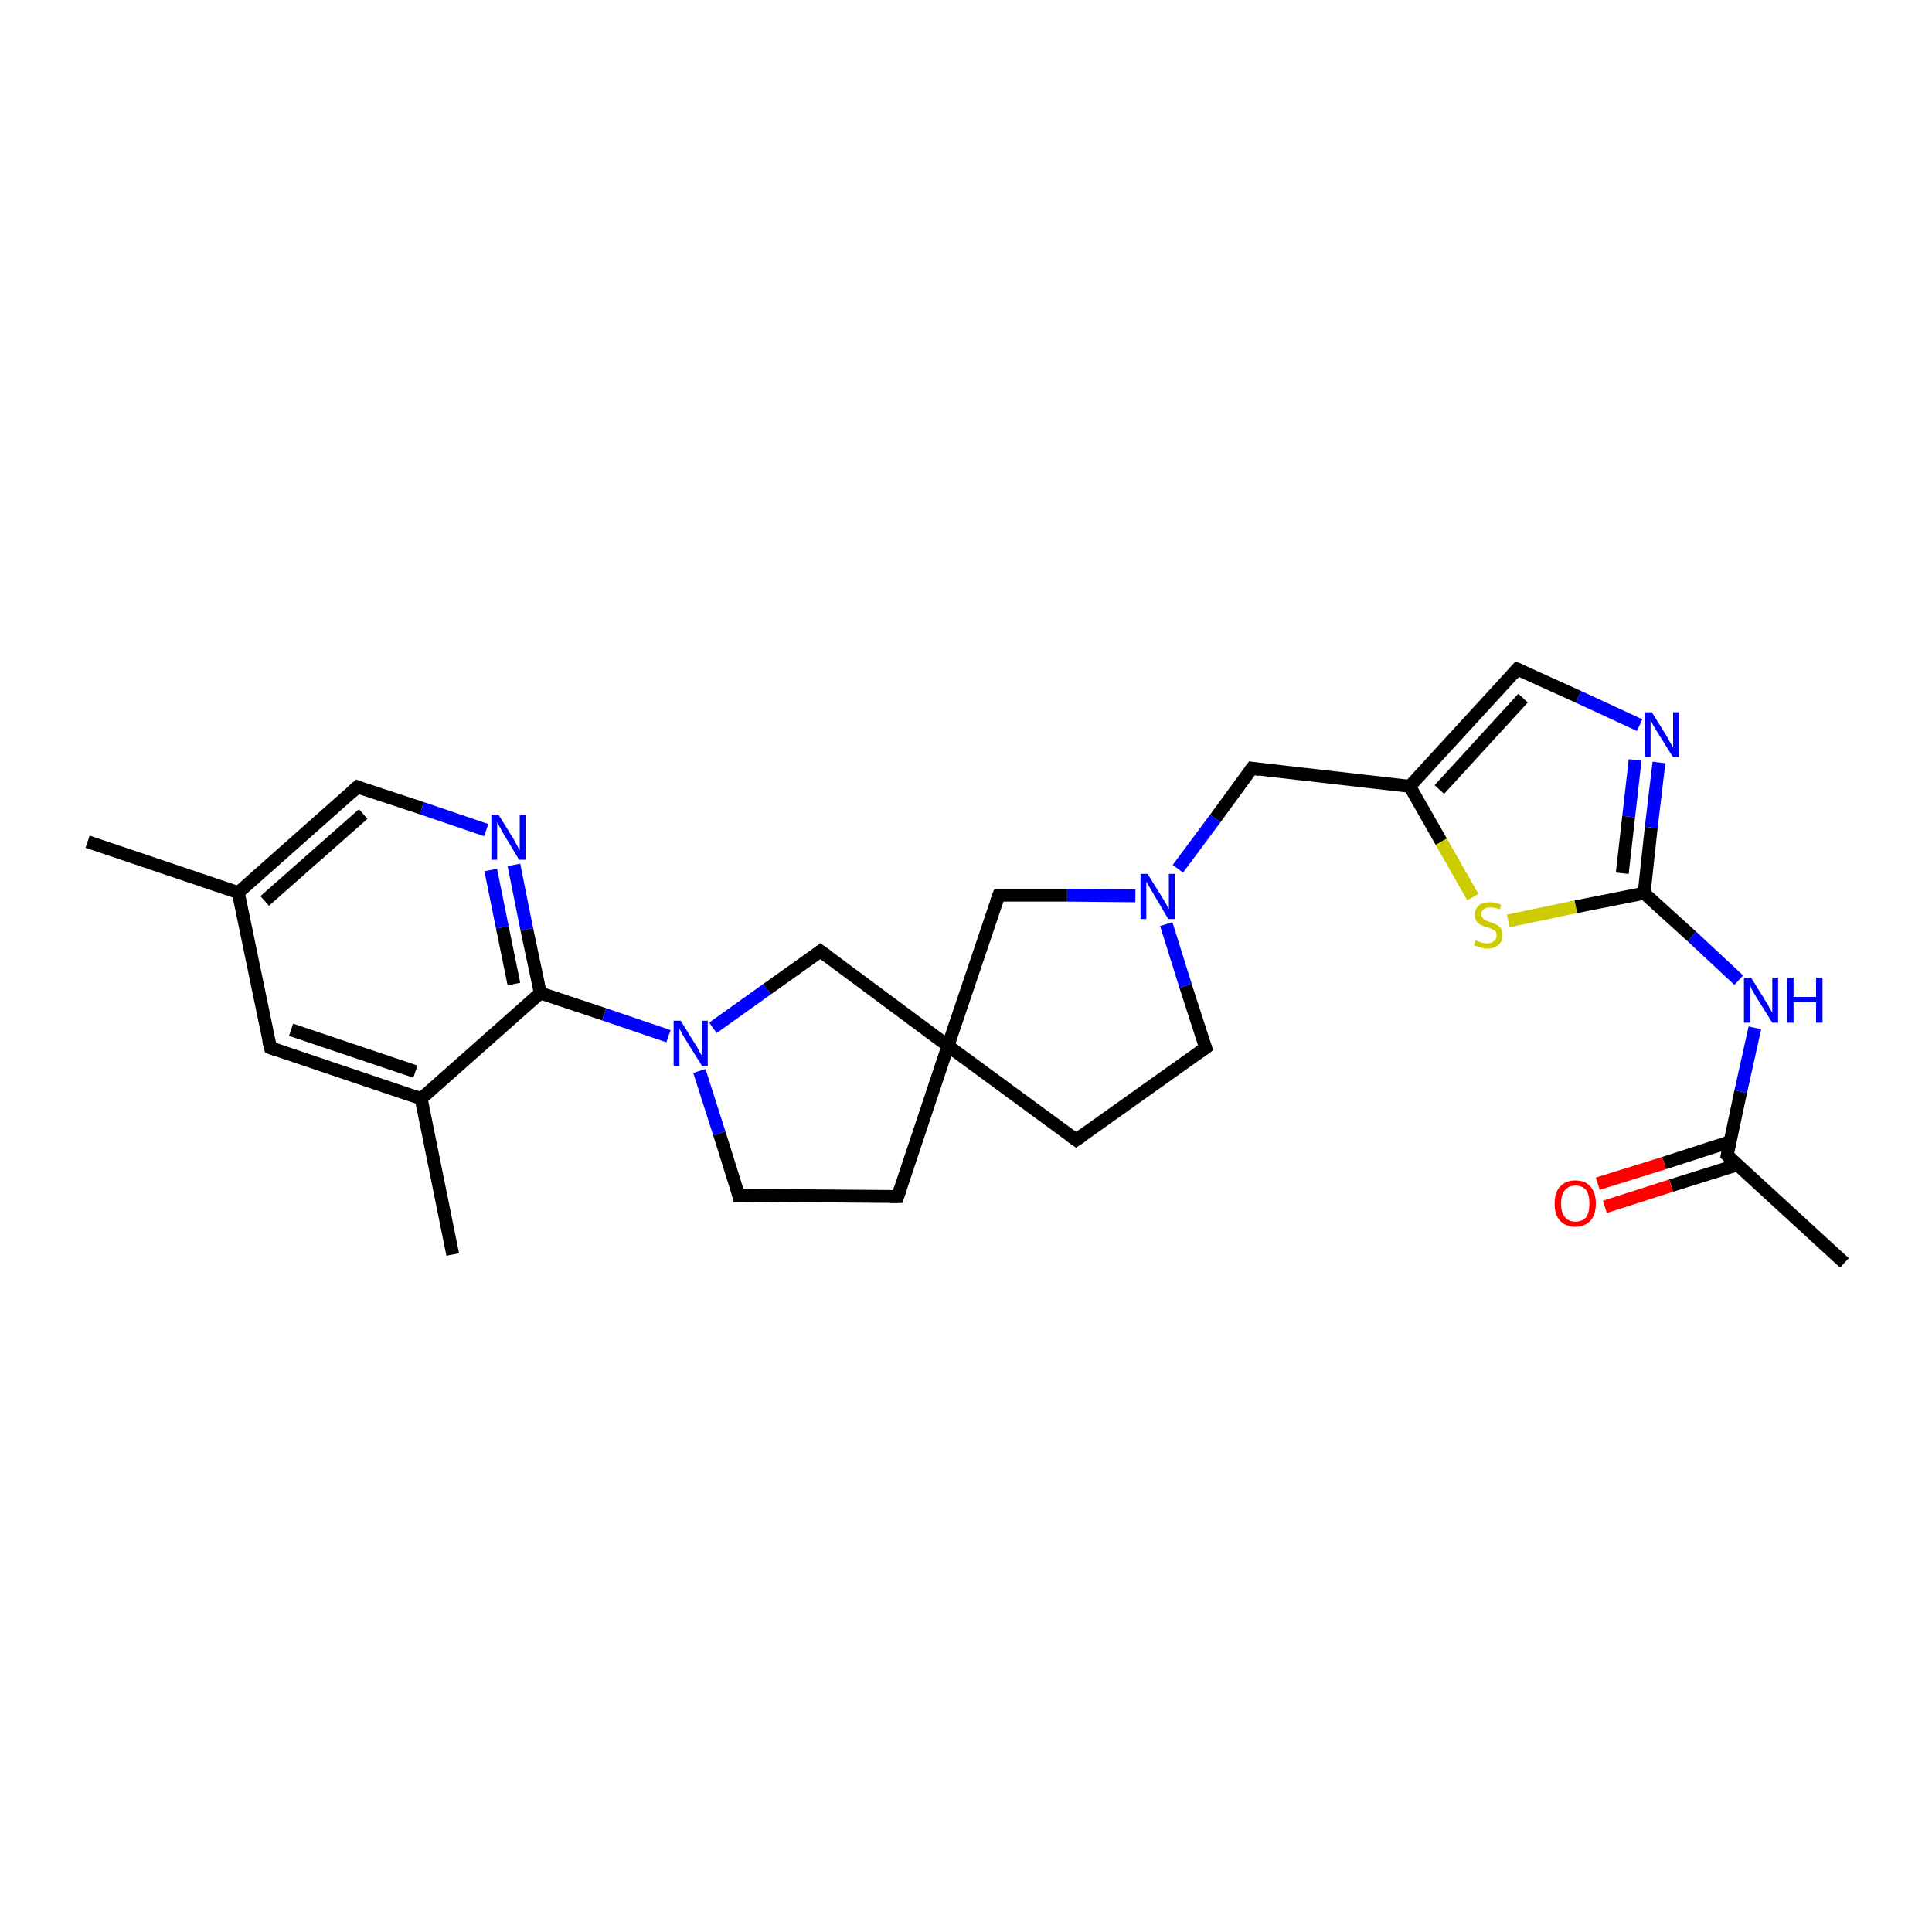 <?xml version='1.0' encoding='iso-8859-1'?>
<svg version='1.1' baseProfile='full'
              xmlns='http://www.w3.org/2000/svg'
                      xmlns:rdkit='http://www.rdkit.org/xml'
                      xmlns:xlink='http://www.w3.org/1999/xlink'
                  xml:space='preserve'
width='300px' height='300px' viewBox='0 0 300 300'>
<!-- END OF HEADER -->
<rect style='opacity:1.0;fill:#FFFFFF;stroke:none' width='300.0' height='300.0' x='0.0' y='0.0'> </rect>
<path class='bond-0 atom-0 atom-1' d='M 286.4,196.1 L 268.2,179.4' style='fill:none;fill-rule:evenodd;stroke:#000000;stroke-width:2.0px;stroke-linecap:butt;stroke-linejoin:miter;stroke-opacity:1' />
<path class='bond-1 atom-1 atom-2' d='M 268.6,177.3 L 258.4,180.6' style='fill:none;fill-rule:evenodd;stroke:#000000;stroke-width:2.0px;stroke-linecap:butt;stroke-linejoin:miter;stroke-opacity:1' />
<path class='bond-1 atom-1 atom-2' d='M 258.4,180.6 L 248.1,183.8' style='fill:none;fill-rule:evenodd;stroke:#FF0000;stroke-width:2.0px;stroke-linecap:butt;stroke-linejoin:miter;stroke-opacity:1' />
<path class='bond-1 atom-1 atom-2' d='M 269.7,180.9 L 259.5,184.1' style='fill:none;fill-rule:evenodd;stroke:#000000;stroke-width:2.0px;stroke-linecap:butt;stroke-linejoin:miter;stroke-opacity:1' />
<path class='bond-1 atom-1 atom-2' d='M 259.5,184.1 L 249.2,187.4' style='fill:none;fill-rule:evenodd;stroke:#FF0000;stroke-width:2.0px;stroke-linecap:butt;stroke-linejoin:miter;stroke-opacity:1' />
<path class='bond-2 atom-1 atom-3' d='M 268.2,179.4 L 270.3,169.5' style='fill:none;fill-rule:evenodd;stroke:#000000;stroke-width:2.0px;stroke-linecap:butt;stroke-linejoin:miter;stroke-opacity:1' />
<path class='bond-2 atom-1 atom-3' d='M 270.3,169.5 L 272.5,159.6' style='fill:none;fill-rule:evenodd;stroke:#0000FF;stroke-width:2.0px;stroke-linecap:butt;stroke-linejoin:miter;stroke-opacity:1' />
<path class='bond-3 atom-3 atom-4' d='M 270.0,152.2 L 262.7,145.4' style='fill:none;fill-rule:evenodd;stroke:#0000FF;stroke-width:2.0px;stroke-linecap:butt;stroke-linejoin:miter;stroke-opacity:1' />
<path class='bond-3 atom-3 atom-4' d='M 262.7,145.4 L 255.3,138.7' style='fill:none;fill-rule:evenodd;stroke:#000000;stroke-width:2.0px;stroke-linecap:butt;stroke-linejoin:miter;stroke-opacity:1' />
<path class='bond-4 atom-4 atom-5' d='M 255.3,138.7 L 256.4,128.5' style='fill:none;fill-rule:evenodd;stroke:#000000;stroke-width:2.0px;stroke-linecap:butt;stroke-linejoin:miter;stroke-opacity:1' />
<path class='bond-4 atom-4 atom-5' d='M 256.4,128.5 L 257.6,118.4' style='fill:none;fill-rule:evenodd;stroke:#0000FF;stroke-width:2.0px;stroke-linecap:butt;stroke-linejoin:miter;stroke-opacity:1' />
<path class='bond-4 atom-4 atom-5' d='M 251.9,135.6 L 252.9,126.8' style='fill:none;fill-rule:evenodd;stroke:#000000;stroke-width:2.0px;stroke-linecap:butt;stroke-linejoin:miter;stroke-opacity:1' />
<path class='bond-4 atom-4 atom-5' d='M 252.9,126.8 L 253.9,118.0' style='fill:none;fill-rule:evenodd;stroke:#0000FF;stroke-width:2.0px;stroke-linecap:butt;stroke-linejoin:miter;stroke-opacity:1' />
<path class='bond-5 atom-5 atom-6' d='M 254.6,112.6 L 245.1,108.2' style='fill:none;fill-rule:evenodd;stroke:#0000FF;stroke-width:2.0px;stroke-linecap:butt;stroke-linejoin:miter;stroke-opacity:1' />
<path class='bond-5 atom-5 atom-6' d='M 245.1,108.2 L 235.6,103.9' style='fill:none;fill-rule:evenodd;stroke:#000000;stroke-width:2.0px;stroke-linecap:butt;stroke-linejoin:miter;stroke-opacity:1' />
<path class='bond-6 atom-6 atom-7' d='M 235.6,103.9 L 218.9,122.1' style='fill:none;fill-rule:evenodd;stroke:#000000;stroke-width:2.0px;stroke-linecap:butt;stroke-linejoin:miter;stroke-opacity:1' />
<path class='bond-6 atom-6 atom-7' d='M 236.5,108.4 L 223.5,122.6' style='fill:none;fill-rule:evenodd;stroke:#000000;stroke-width:2.0px;stroke-linecap:butt;stroke-linejoin:miter;stroke-opacity:1' />
<path class='bond-7 atom-7 atom-8' d='M 218.9,122.1 L 194.4,119.3' style='fill:none;fill-rule:evenodd;stroke:#000000;stroke-width:2.0px;stroke-linecap:butt;stroke-linejoin:miter;stroke-opacity:1' />
<path class='bond-8 atom-8 atom-9' d='M 194.4,119.3 L 188.7,127.1' style='fill:none;fill-rule:evenodd;stroke:#000000;stroke-width:2.0px;stroke-linecap:butt;stroke-linejoin:miter;stroke-opacity:1' />
<path class='bond-8 atom-8 atom-9' d='M 188.7,127.1 L 182.9,134.9' style='fill:none;fill-rule:evenodd;stroke:#0000FF;stroke-width:2.0px;stroke-linecap:butt;stroke-linejoin:miter;stroke-opacity:1' />
<path class='bond-9 atom-9 atom-10' d='M 181.1,143.5 L 184.1,153.1' style='fill:none;fill-rule:evenodd;stroke:#0000FF;stroke-width:2.0px;stroke-linecap:butt;stroke-linejoin:miter;stroke-opacity:1' />
<path class='bond-9 atom-9 atom-10' d='M 184.1,153.1 L 187.2,162.7' style='fill:none;fill-rule:evenodd;stroke:#000000;stroke-width:2.0px;stroke-linecap:butt;stroke-linejoin:miter;stroke-opacity:1' />
<path class='bond-10 atom-10 atom-11' d='M 187.2,162.7 L 167.1,177.0' style='fill:none;fill-rule:evenodd;stroke:#000000;stroke-width:2.0px;stroke-linecap:butt;stroke-linejoin:miter;stroke-opacity:1' />
<path class='bond-11 atom-11 atom-12' d='M 167.1,177.0 L 147.2,162.4' style='fill:none;fill-rule:evenodd;stroke:#000000;stroke-width:2.0px;stroke-linecap:butt;stroke-linejoin:miter;stroke-opacity:1' />
<path class='bond-12 atom-12 atom-13' d='M 147.2,162.4 L 139.4,185.8' style='fill:none;fill-rule:evenodd;stroke:#000000;stroke-width:2.0px;stroke-linecap:butt;stroke-linejoin:miter;stroke-opacity:1' />
<path class='bond-13 atom-13 atom-14' d='M 139.4,185.8 L 114.7,185.6' style='fill:none;fill-rule:evenodd;stroke:#000000;stroke-width:2.0px;stroke-linecap:butt;stroke-linejoin:miter;stroke-opacity:1' />
<path class='bond-14 atom-14 atom-15' d='M 114.7,185.6 L 111.7,176.0' style='fill:none;fill-rule:evenodd;stroke:#000000;stroke-width:2.0px;stroke-linecap:butt;stroke-linejoin:miter;stroke-opacity:1' />
<path class='bond-14 atom-14 atom-15' d='M 111.7,176.0 L 108.6,166.3' style='fill:none;fill-rule:evenodd;stroke:#0000FF;stroke-width:2.0px;stroke-linecap:butt;stroke-linejoin:miter;stroke-opacity:1' />
<path class='bond-15 atom-15 atom-16' d='M 110.7,159.6 L 119.1,153.6' style='fill:none;fill-rule:evenodd;stroke:#0000FF;stroke-width:2.0px;stroke-linecap:butt;stroke-linejoin:miter;stroke-opacity:1' />
<path class='bond-15 atom-15 atom-16' d='M 119.1,153.6 L 127.4,147.7' style='fill:none;fill-rule:evenodd;stroke:#000000;stroke-width:2.0px;stroke-linecap:butt;stroke-linejoin:miter;stroke-opacity:1' />
<path class='bond-16 atom-15 atom-17' d='M 103.8,160.9 L 93.8,157.5' style='fill:none;fill-rule:evenodd;stroke:#0000FF;stroke-width:2.0px;stroke-linecap:butt;stroke-linejoin:miter;stroke-opacity:1' />
<path class='bond-16 atom-15 atom-17' d='M 93.8,157.5 L 83.9,154.2' style='fill:none;fill-rule:evenodd;stroke:#000000;stroke-width:2.0px;stroke-linecap:butt;stroke-linejoin:miter;stroke-opacity:1' />
<path class='bond-17 atom-17 atom-18' d='M 83.9,154.2 L 81.8,144.3' style='fill:none;fill-rule:evenodd;stroke:#000000;stroke-width:2.0px;stroke-linecap:butt;stroke-linejoin:miter;stroke-opacity:1' />
<path class='bond-17 atom-17 atom-18' d='M 81.8,144.3 L 79.8,134.3' style='fill:none;fill-rule:evenodd;stroke:#0000FF;stroke-width:2.0px;stroke-linecap:butt;stroke-linejoin:miter;stroke-opacity:1' />
<path class='bond-17 atom-17 atom-18' d='M 79.8,152.8 L 78.0,144.0' style='fill:none;fill-rule:evenodd;stroke:#000000;stroke-width:2.0px;stroke-linecap:butt;stroke-linejoin:miter;stroke-opacity:1' />
<path class='bond-17 atom-17 atom-18' d='M 78.0,144.0 L 76.2,135.1' style='fill:none;fill-rule:evenodd;stroke:#0000FF;stroke-width:2.0px;stroke-linecap:butt;stroke-linejoin:miter;stroke-opacity:1' />
<path class='bond-18 atom-18 atom-19' d='M 75.5,128.9 L 65.5,125.5' style='fill:none;fill-rule:evenodd;stroke:#0000FF;stroke-width:2.0px;stroke-linecap:butt;stroke-linejoin:miter;stroke-opacity:1' />
<path class='bond-18 atom-18 atom-19' d='M 65.5,125.5 L 55.5,122.2' style='fill:none;fill-rule:evenodd;stroke:#000000;stroke-width:2.0px;stroke-linecap:butt;stroke-linejoin:miter;stroke-opacity:1' />
<path class='bond-19 atom-19 atom-20' d='M 55.5,122.2 L 37.0,138.6' style='fill:none;fill-rule:evenodd;stroke:#000000;stroke-width:2.0px;stroke-linecap:butt;stroke-linejoin:miter;stroke-opacity:1' />
<path class='bond-19 atom-19 atom-20' d='M 56.4,126.4 L 41.1,139.9' style='fill:none;fill-rule:evenodd;stroke:#000000;stroke-width:2.0px;stroke-linecap:butt;stroke-linejoin:miter;stroke-opacity:1' />
<path class='bond-20 atom-20 atom-21' d='M 37.0,138.6 L 13.6,130.7' style='fill:none;fill-rule:evenodd;stroke:#000000;stroke-width:2.0px;stroke-linecap:butt;stroke-linejoin:miter;stroke-opacity:1' />
<path class='bond-21 atom-20 atom-22' d='M 37.0,138.6 L 42.0,162.7' style='fill:none;fill-rule:evenodd;stroke:#000000;stroke-width:2.0px;stroke-linecap:butt;stroke-linejoin:miter;stroke-opacity:1' />
<path class='bond-22 atom-22 atom-23' d='M 42.0,162.7 L 65.4,170.6' style='fill:none;fill-rule:evenodd;stroke:#000000;stroke-width:2.0px;stroke-linecap:butt;stroke-linejoin:miter;stroke-opacity:1' />
<path class='bond-22 atom-22 atom-23' d='M 45.2,159.9 L 64.5,166.4' style='fill:none;fill-rule:evenodd;stroke:#000000;stroke-width:2.0px;stroke-linecap:butt;stroke-linejoin:miter;stroke-opacity:1' />
<path class='bond-23 atom-23 atom-24' d='M 65.4,170.6 L 70.3,194.8' style='fill:none;fill-rule:evenodd;stroke:#000000;stroke-width:2.0px;stroke-linecap:butt;stroke-linejoin:miter;stroke-opacity:1' />
<path class='bond-24 atom-12 atom-25' d='M 147.2,162.4 L 155.1,139.0' style='fill:none;fill-rule:evenodd;stroke:#000000;stroke-width:2.0px;stroke-linecap:butt;stroke-linejoin:miter;stroke-opacity:1' />
<path class='bond-25 atom-7 atom-26' d='M 218.9,122.1 L 223.8,130.7' style='fill:none;fill-rule:evenodd;stroke:#000000;stroke-width:2.0px;stroke-linecap:butt;stroke-linejoin:miter;stroke-opacity:1' />
<path class='bond-25 atom-7 atom-26' d='M 223.8,130.7 L 228.7,139.3' style='fill:none;fill-rule:evenodd;stroke:#CCCC00;stroke-width:2.0px;stroke-linecap:butt;stroke-linejoin:miter;stroke-opacity:1' />
<path class='bond-26 atom-26 atom-4' d='M 234.2,143.0 L 244.7,140.8' style='fill:none;fill-rule:evenodd;stroke:#CCCC00;stroke-width:2.0px;stroke-linecap:butt;stroke-linejoin:miter;stroke-opacity:1' />
<path class='bond-26 atom-26 atom-4' d='M 244.7,140.8 L 255.3,138.7' style='fill:none;fill-rule:evenodd;stroke:#000000;stroke-width:2.0px;stroke-linecap:butt;stroke-linejoin:miter;stroke-opacity:1' />
<path class='bond-27 atom-25 atom-9' d='M 155.1,139.0 L 165.7,139.0' style='fill:none;fill-rule:evenodd;stroke:#000000;stroke-width:2.0px;stroke-linecap:butt;stroke-linejoin:miter;stroke-opacity:1' />
<path class='bond-27 atom-25 atom-9' d='M 165.7,139.0 L 176.3,139.1' style='fill:none;fill-rule:evenodd;stroke:#0000FF;stroke-width:2.0px;stroke-linecap:butt;stroke-linejoin:miter;stroke-opacity:1' />
<path class='bond-28 atom-16 atom-12' d='M 127.4,147.7 L 147.2,162.4' style='fill:none;fill-rule:evenodd;stroke:#000000;stroke-width:2.0px;stroke-linecap:butt;stroke-linejoin:miter;stroke-opacity:1' />
<path class='bond-29 atom-23 atom-17' d='M 65.4,170.6 L 83.9,154.2' style='fill:none;fill-rule:evenodd;stroke:#000000;stroke-width:2.0px;stroke-linecap:butt;stroke-linejoin:miter;stroke-opacity:1' />
<path d='M 269.1,180.3 L 268.2,179.4 L 268.3,178.9' style='fill:none;stroke:#000000;stroke-width:2.0px;stroke-linecap:butt;stroke-linejoin:miter;stroke-opacity:1;' />
<path d='M 236.1,104.1 L 235.6,103.9 L 234.8,104.8' style='fill:none;stroke:#000000;stroke-width:2.0px;stroke-linecap:butt;stroke-linejoin:miter;stroke-opacity:1;' />
<path d='M 195.6,119.5 L 194.4,119.3 L 194.1,119.7' style='fill:none;stroke:#000000;stroke-width:2.0px;stroke-linecap:butt;stroke-linejoin:miter;stroke-opacity:1;' />
<path d='M 187.0,162.2 L 187.2,162.7 L 186.2,163.4' style='fill:none;stroke:#000000;stroke-width:2.0px;stroke-linecap:butt;stroke-linejoin:miter;stroke-opacity:1;' />
<path d='M 168.1,176.3 L 167.1,177.0 L 166.1,176.3' style='fill:none;stroke:#000000;stroke-width:2.0px;stroke-linecap:butt;stroke-linejoin:miter;stroke-opacity:1;' />
<path d='M 139.8,184.6 L 139.4,185.8 L 138.2,185.8' style='fill:none;stroke:#000000;stroke-width:2.0px;stroke-linecap:butt;stroke-linejoin:miter;stroke-opacity:1;' />
<path d='M 115.9,185.6 L 114.7,185.6 L 114.6,185.1' style='fill:none;stroke:#000000;stroke-width:2.0px;stroke-linecap:butt;stroke-linejoin:miter;stroke-opacity:1;' />
<path d='M 127.0,148.0 L 127.4,147.7 L 128.4,148.4' style='fill:none;stroke:#000000;stroke-width:2.0px;stroke-linecap:butt;stroke-linejoin:miter;stroke-opacity:1;' />
<path d='M 56.0,122.4 L 55.5,122.2 L 54.6,123.0' style='fill:none;stroke:#000000;stroke-width:2.0px;stroke-linecap:butt;stroke-linejoin:miter;stroke-opacity:1;' />
<path d='M 41.7,161.5 L 42.0,162.7 L 43.1,163.1' style='fill:none;stroke:#000000;stroke-width:2.0px;stroke-linecap:butt;stroke-linejoin:miter;stroke-opacity:1;' />
<path d='M 154.7,140.1 L 155.1,139.0 L 155.6,139.0' style='fill:none;stroke:#000000;stroke-width:2.0px;stroke-linecap:butt;stroke-linejoin:miter;stroke-opacity:1;' />
<path class='atom-2' d='M 241.4 186.9
Q 241.4 185.2, 242.2 184.3
Q 243.1 183.3, 244.6 183.3
Q 246.2 183.3, 247.0 184.3
Q 247.8 185.2, 247.8 186.9
Q 247.8 188.6, 247.0 189.5
Q 246.1 190.5, 244.6 190.5
Q 243.1 190.5, 242.2 189.5
Q 241.4 188.6, 241.4 186.9
M 244.6 189.7
Q 245.7 189.7, 246.3 189.0
Q 246.8 188.3, 246.8 186.9
Q 246.8 185.5, 246.3 184.8
Q 245.7 184.1, 244.6 184.1
Q 243.6 184.1, 243.0 184.8
Q 242.4 185.5, 242.4 186.9
Q 242.4 188.3, 243.0 189.0
Q 243.6 189.7, 244.6 189.7
' fill='#FF0000'/>
<path class='atom-3' d='M 271.9 151.8
L 274.2 155.5
Q 274.5 155.9, 274.8 156.6
Q 275.2 157.2, 275.2 157.3
L 275.2 151.8
L 276.1 151.8
L 276.1 158.8
L 275.2 158.8
L 272.7 154.8
Q 272.4 154.3, 272.1 153.8
Q 271.8 153.2, 271.8 153.0
L 271.8 158.8
L 270.8 158.8
L 270.8 151.8
L 271.9 151.8
' fill='#0000FF'/>
<path class='atom-3' d='M 277.5 151.8
L 278.5 151.8
L 278.5 154.8
L 282.0 154.8
L 282.0 151.8
L 283.0 151.8
L 283.0 158.8
L 282.0 158.8
L 282.0 155.6
L 278.5 155.6
L 278.5 158.8
L 277.5 158.8
L 277.5 151.8
' fill='#0000FF'/>
<path class='atom-5' d='M 256.5 110.6
L 258.8 114.3
Q 259.0 114.7, 259.4 115.4
Q 259.8 116.0, 259.8 116.1
L 259.8 110.6
L 260.7 110.6
L 260.7 117.6
L 259.8 117.6
L 257.3 113.6
Q 257.0 113.1, 256.7 112.6
Q 256.4 112.0, 256.3 111.8
L 256.3 117.6
L 255.4 117.6
L 255.4 110.6
L 256.5 110.6
' fill='#0000FF'/>
<path class='atom-9' d='M 178.2 135.7
L 180.5 139.4
Q 180.7 139.7, 181.1 140.4
Q 181.4 141.1, 181.5 141.1
L 181.5 135.7
L 182.4 135.7
L 182.4 142.7
L 181.4 142.7
L 179.0 138.6
Q 178.7 138.1, 178.4 137.6
Q 178.1 137.1, 178.0 136.9
L 178.0 142.7
L 177.1 142.7
L 177.1 135.7
L 178.2 135.7
' fill='#0000FF'/>
<path class='atom-15' d='M 105.7 158.5
L 108.0 162.2
Q 108.3 162.6, 108.6 163.3
Q 109.0 163.9, 109.0 164.0
L 109.0 158.5
L 109.9 158.5
L 109.9 165.5
L 109.0 165.5
L 106.5 161.5
Q 106.2 161.0, 105.9 160.5
Q 105.6 159.9, 105.5 159.7
L 105.5 165.5
L 104.6 165.5
L 104.6 158.5
L 105.7 158.5
' fill='#0000FF'/>
<path class='atom-18' d='M 77.4 126.5
L 79.7 130.2
Q 79.9 130.6, 80.3 131.3
Q 80.6 131.9, 80.7 132.0
L 80.7 126.5
L 81.6 126.5
L 81.6 133.5
L 80.6 133.5
L 78.2 129.5
Q 77.9 129.0, 77.6 128.4
Q 77.3 127.9, 77.2 127.7
L 77.2 133.5
L 76.3 133.5
L 76.3 126.5
L 77.4 126.5
' fill='#0000FF'/>
<path class='atom-26' d='M 229.1 146.0
Q 229.2 146.0, 229.5 146.2
Q 229.9 146.3, 230.2 146.4
Q 230.6 146.5, 230.9 146.5
Q 231.6 146.5, 232.0 146.1
Q 232.4 145.8, 232.4 145.3
Q 232.4 144.9, 232.2 144.6
Q 232.0 144.4, 231.7 144.3
Q 231.4 144.1, 230.9 144.0
Q 230.3 143.8, 229.9 143.6
Q 229.5 143.4, 229.3 143.1
Q 229.0 142.7, 229.0 142.1
Q 229.0 141.2, 229.6 140.6
Q 230.2 140.1, 231.4 140.1
Q 232.2 140.1, 233.1 140.5
L 232.9 141.2
Q 232.0 140.9, 231.4 140.9
Q 230.7 140.9, 230.4 141.2
Q 230.0 141.5, 230.0 141.9
Q 230.0 142.3, 230.2 142.5
Q 230.4 142.8, 230.7 142.9
Q 230.9 143.0, 231.4 143.2
Q 232.0 143.4, 232.4 143.6
Q 232.8 143.8, 233.1 144.2
Q 233.3 144.6, 233.3 145.3
Q 233.3 146.2, 232.7 146.7
Q 232.0 147.3, 231.0 147.3
Q 230.4 147.3, 229.9 147.1
Q 229.4 147.0, 228.9 146.8
L 229.1 146.0
' fill='#CCCC00'/>
</svg>
